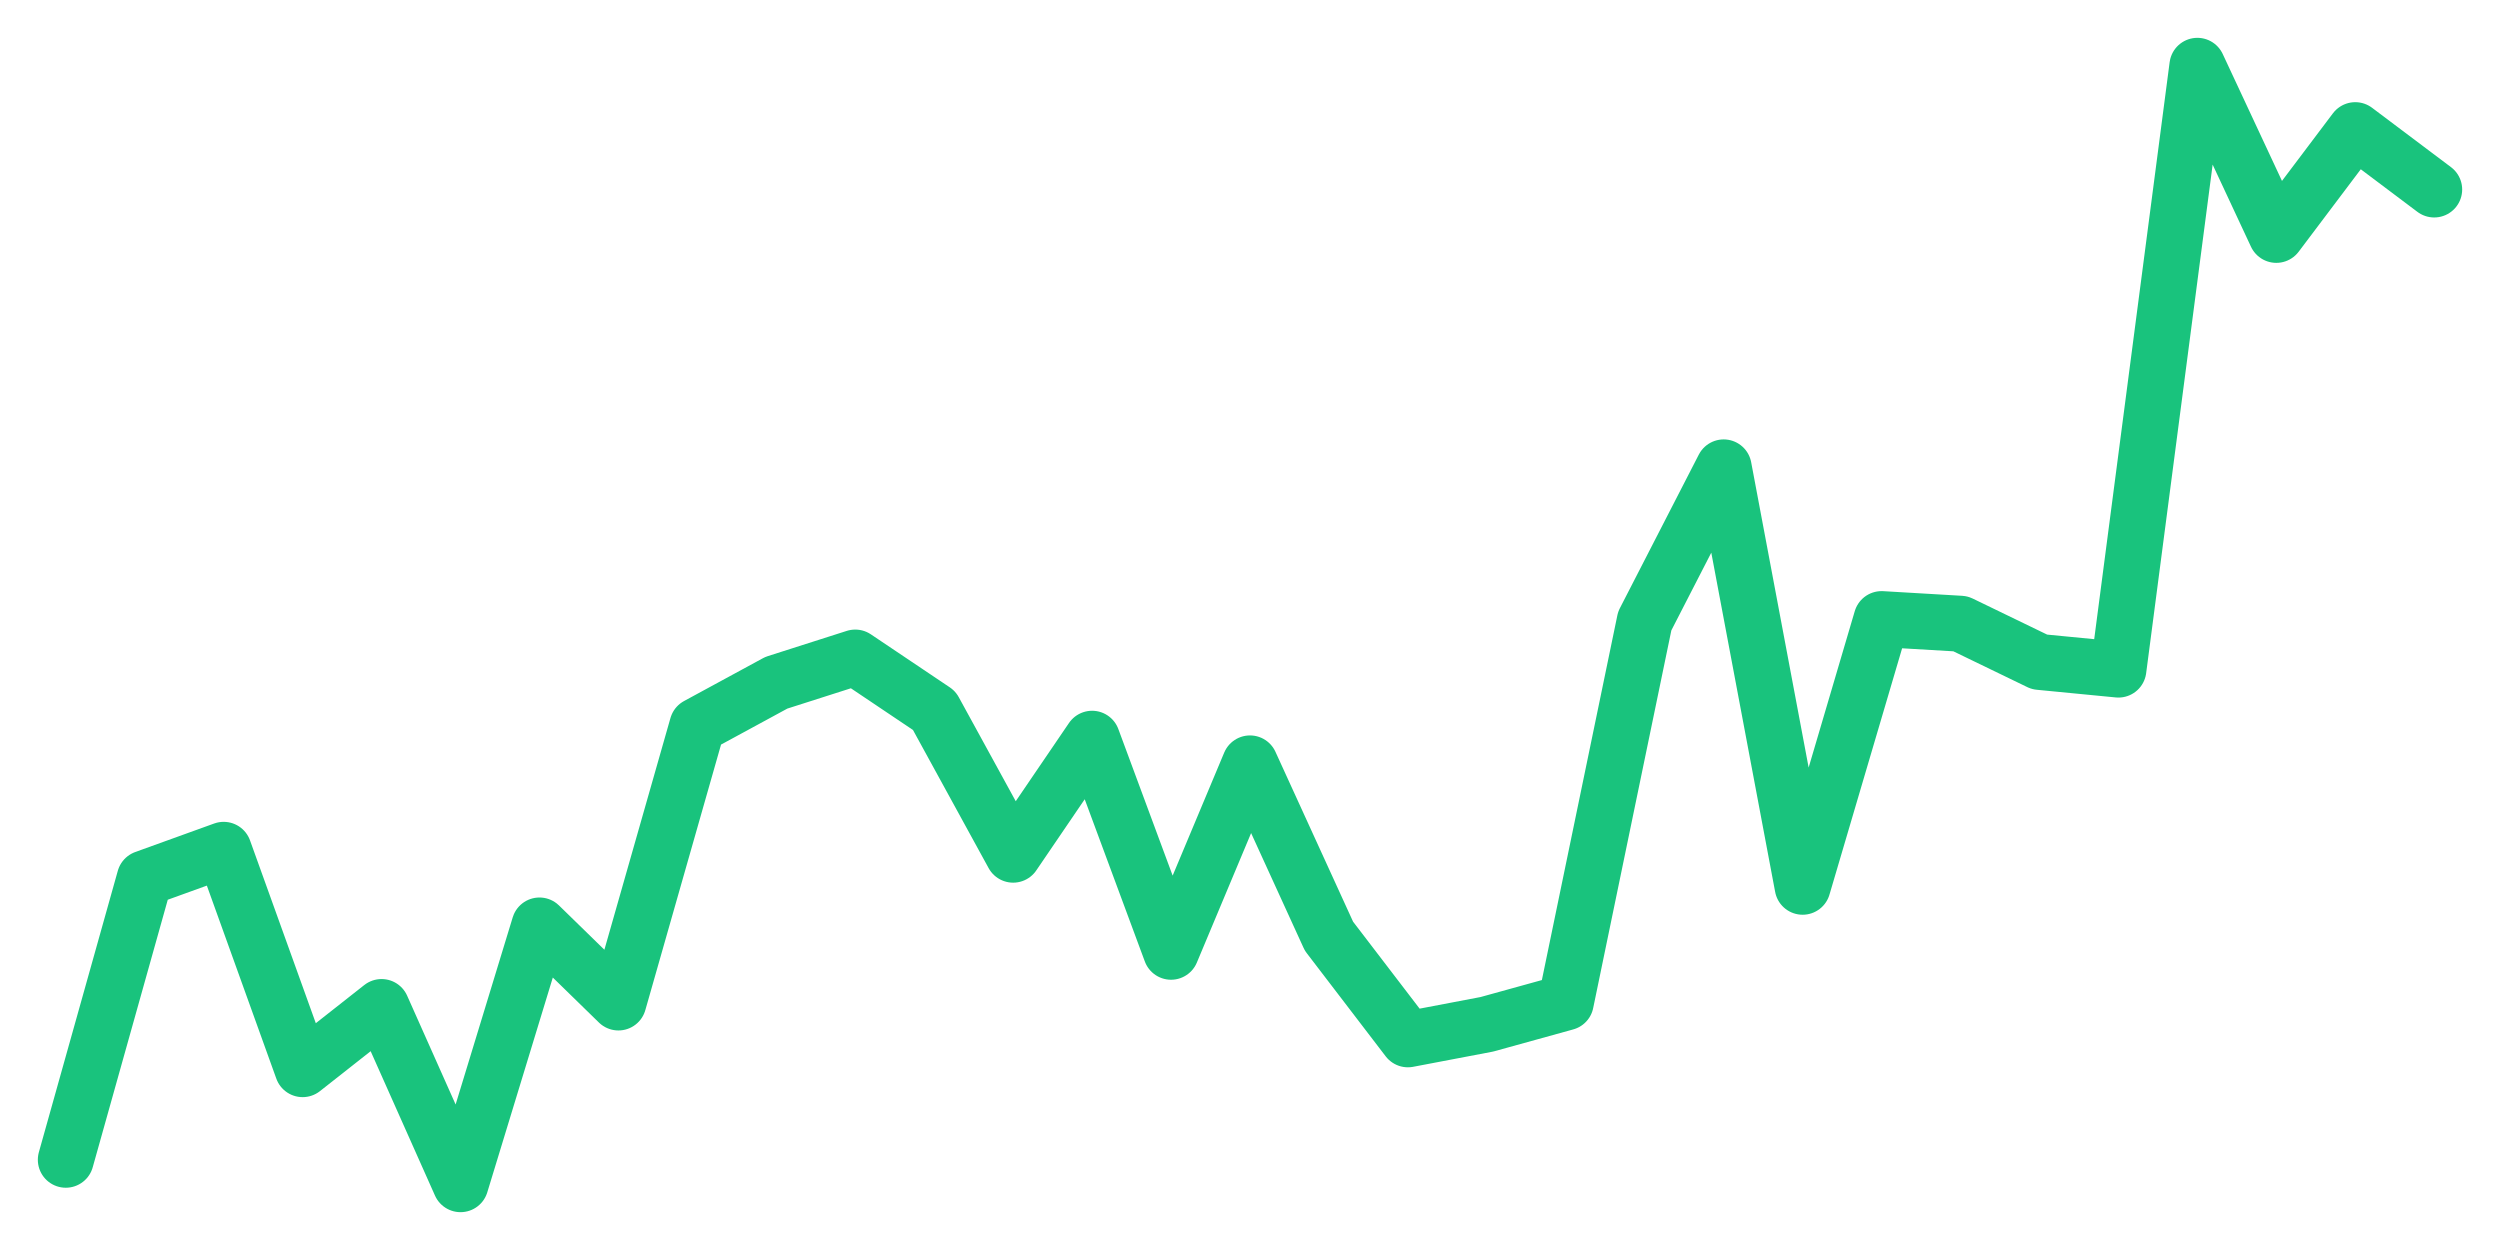 <svg xmlns="http://www.w3.org/2000/svg" width="76" height="38" viewBox="0 0 76 38">
  <path d="M2.000,35.257 L4.400,26.701 L6.800,25.834 L9.200,32.503 L11.600,30.613 L14.000,36.000 L16.400,28.134 L18.800,30.476 L21.200,22.059 L23.600,20.756 L26.000,19.989 L28.400,21.601 L30.800,25.983 L33.200,22.457 L35.600,28.934 L38.000,23.207 L40.400,28.459 L42.800,31.596 L45.200,31.139 L47.600,30.475 L50.000,18.878 L52.400,14.208 L54.800,26.958 L57.200,18.820 L59.600,18.961 L62.000,20.123 L64.400,20.356 L66.800,2.000 L69.200,7.141 L71.600,3.956 L74.000,5.761" fill="none" stroke="#19c37d" stroke-width="1.7" stroke-linecap="round" stroke-linejoin="round"/>
</svg>